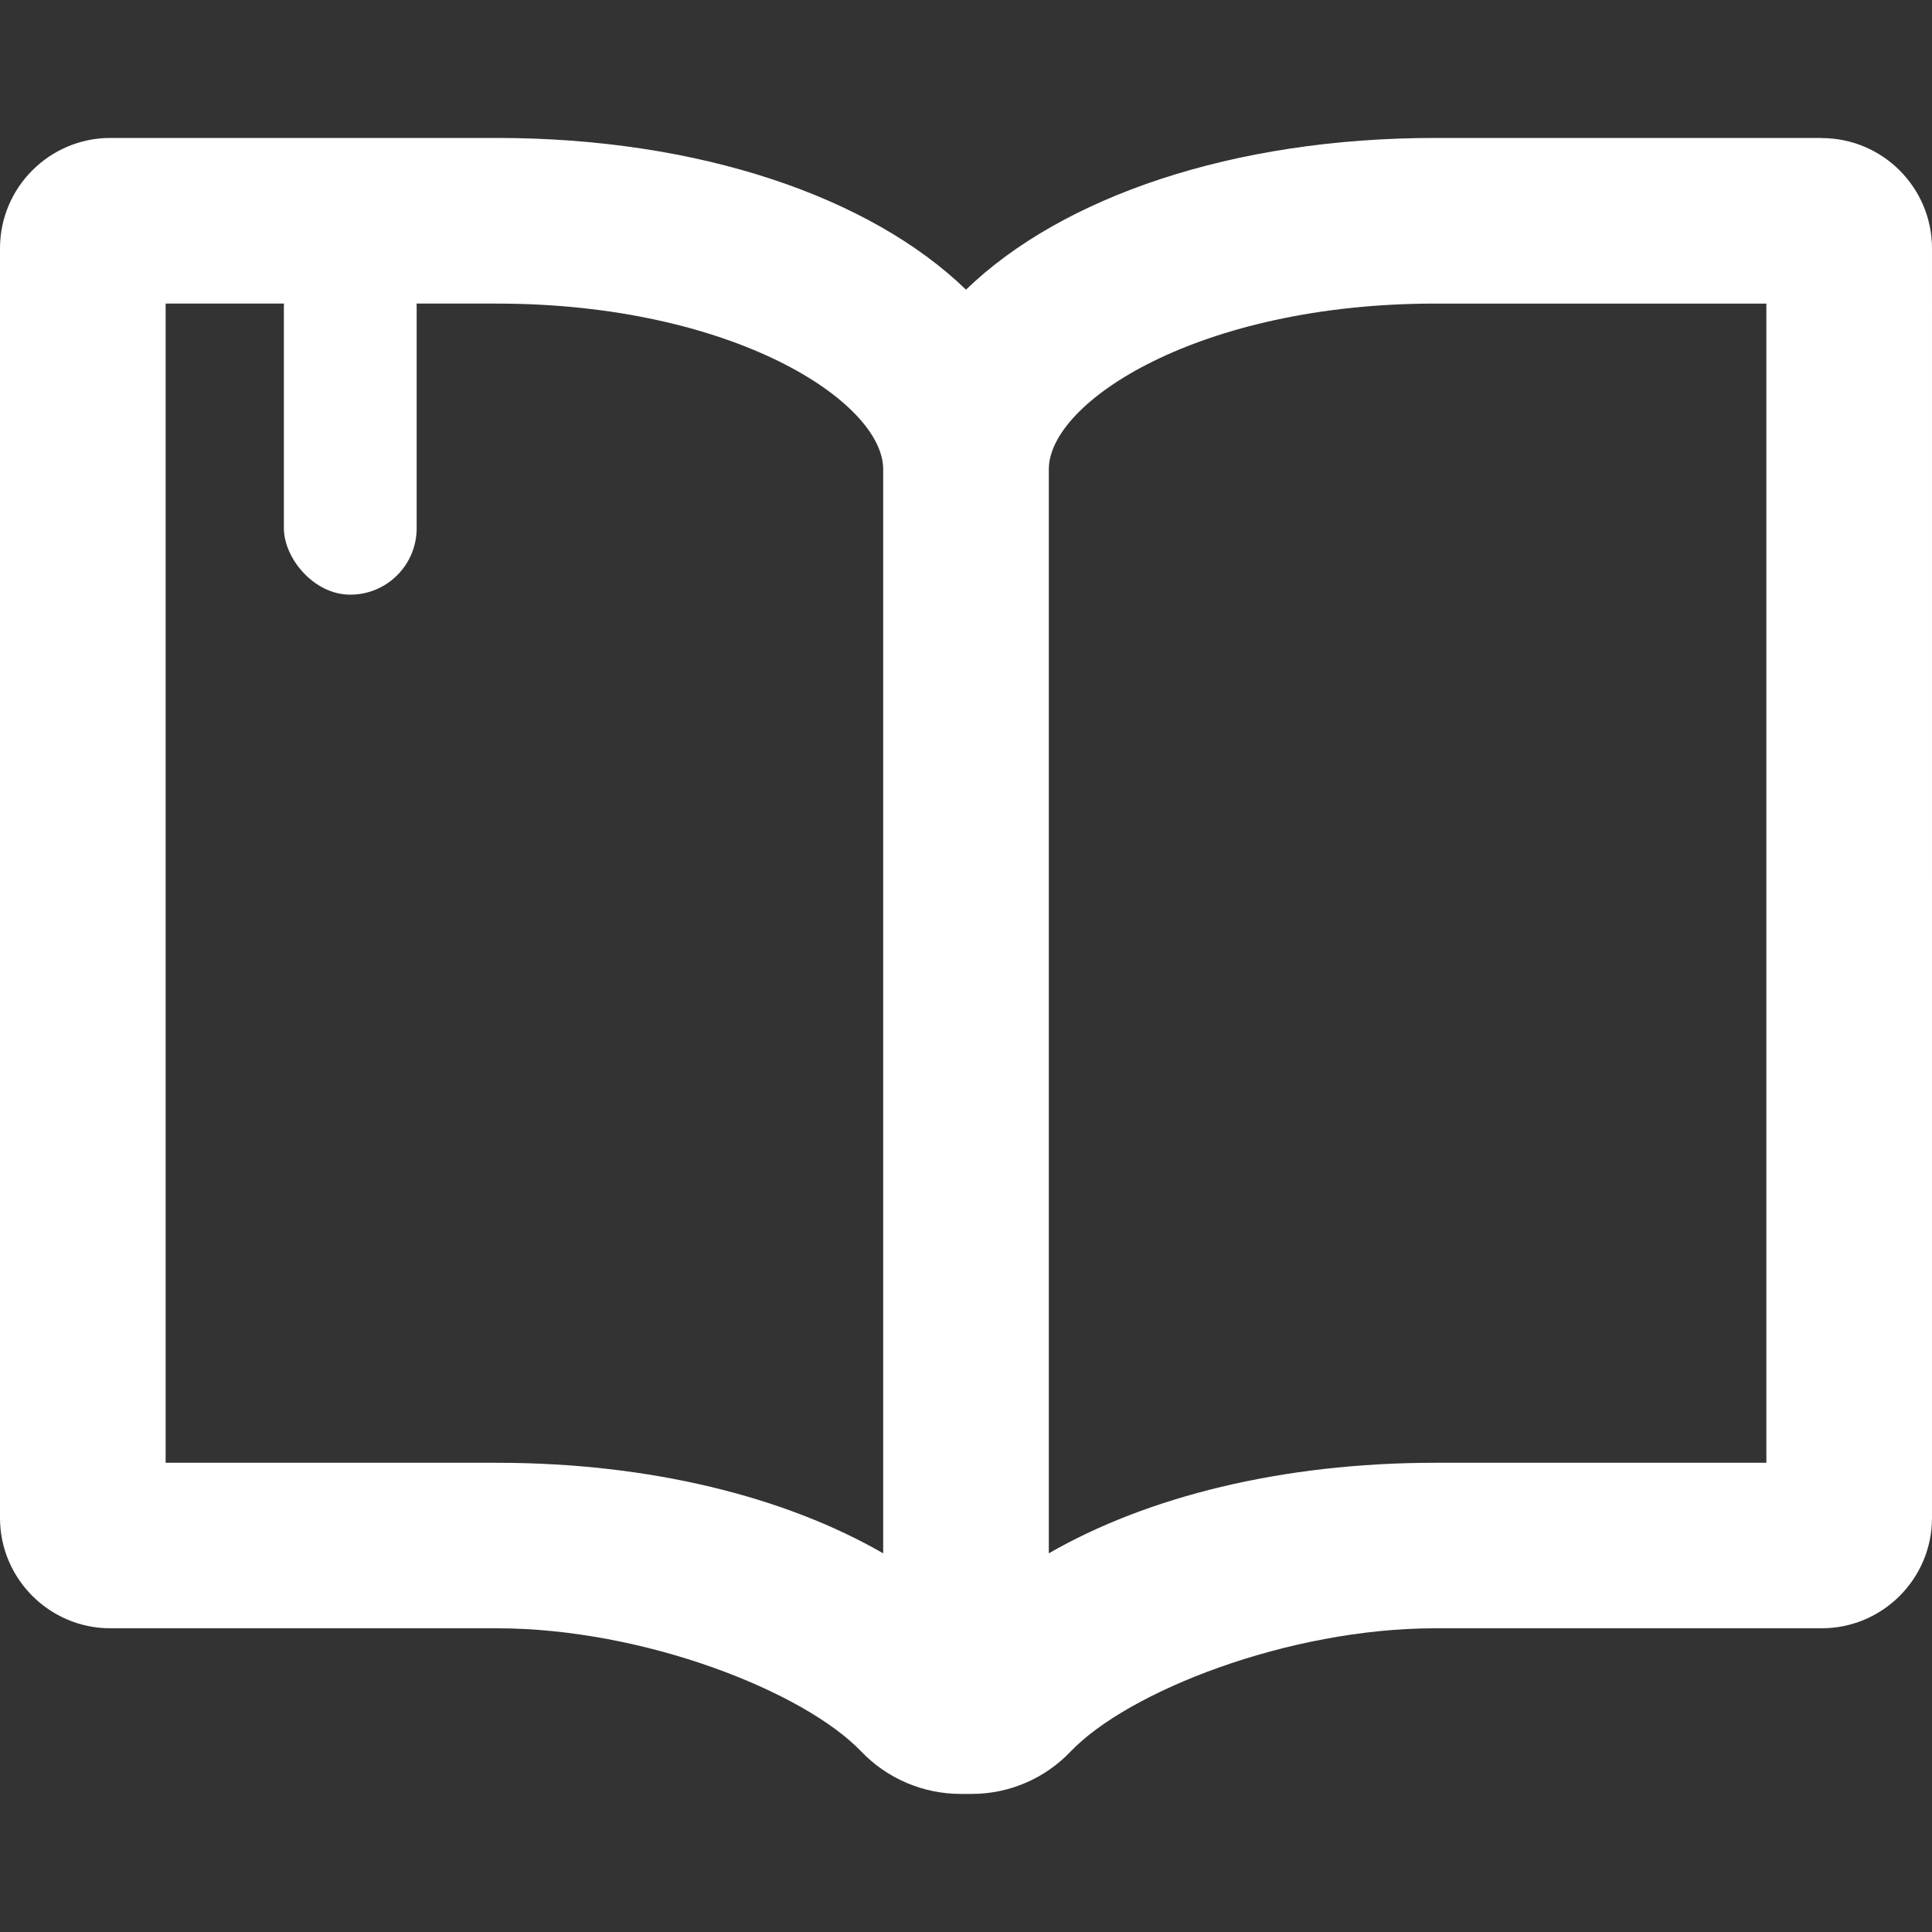 <?xml version="1.0" encoding="UTF-8"?>
<svg id="List_Icons" xmlns="http://www.w3.org/2000/svg" width="15" height="15" viewBox="0 0 15 15">
  <rect x="0" y="0" width="15" height="15" fill="#333333" stroke="none"/>
  <path d="m14.143,1.071h-3c-1.575,0-2.9.459-3.643,1.178-.743-.719-2.068-1.178-3.643-1.178H.857c-.472,0-.857.384-.857.857v9.857c0,.473.385.857.857.857h3c1.143,0,2.384.491,2.829.956.202.211.481.33.773.33h.086c.29,0,.567-.119.767-.329.444-.465,1.686-.957,2.831-.957h3c.473,0,.857-.384.857-.857V1.929c0-.473-.384-.857-.857-.857Zm-7.286,10.989c-.762-.439-1.809-.703-3-.703H1.286V2.357h2.571c1.831,0,3,.762,3,1.286v8.417h0Zm6.857-.703h-2.571c-1.191,0-2.238.264-3,.703V3.643c0-.524,1.169-1.286,3-1.286h2.571v9h0Z" fill="#fff"/>
  <rect x="2.204" y="1.867" width="1.031" height="2.75" rx=".516" ry=".516" fill="#fff"/>
</svg>